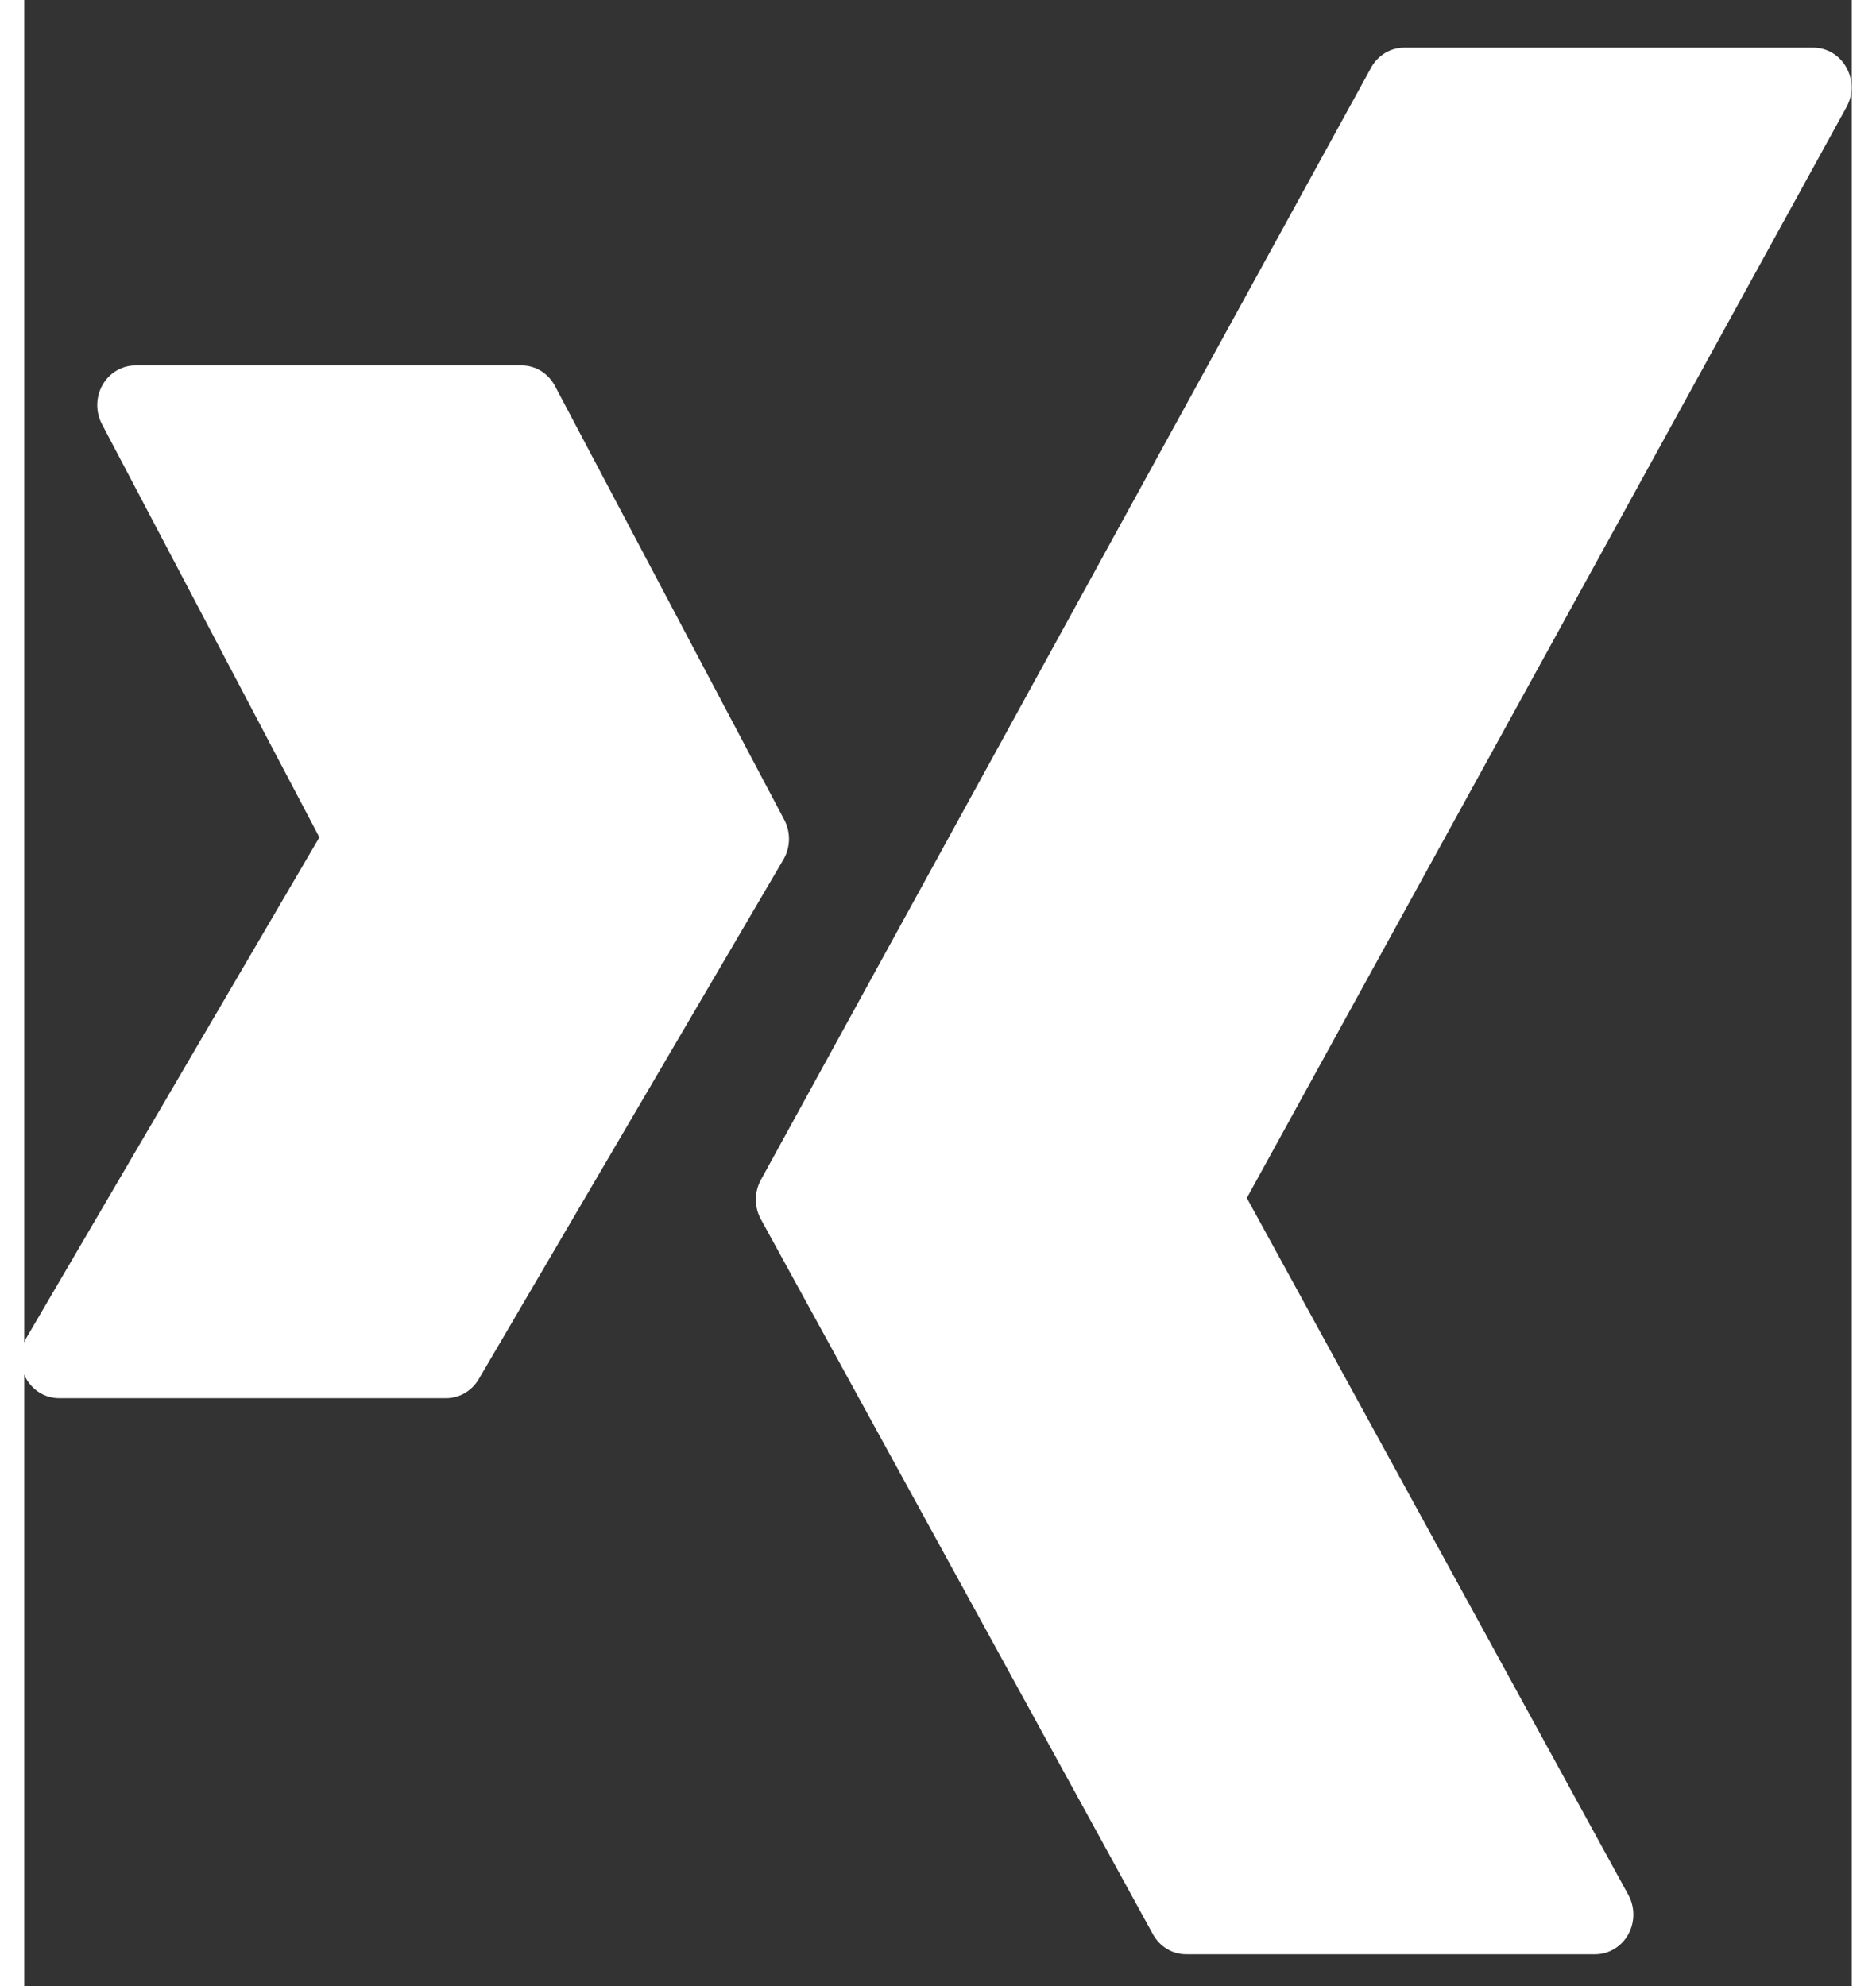 <?xml version="1.0" encoding="UTF-8"?>
<svg xmlns="http://www.w3.org/2000/svg" xmlns:xlink="http://www.w3.org/1999/xlink" width="17" height="18" viewBox="0 0 23 25" version="1.1">
    
    <rect x="0" y="0" width="23" height="25" fill="#333333" stroke="none"/>
    
    <title>xing</title>
    <desc>Created with Sketch.</desc>
    <g id="Symbols" stroke="none" stroke-width="1" fill="none" fill-rule="evenodd">
        <g id="footer" transform="translate(-567, -388)" fill="#FFFFFF" fill-rule="nonzero">
            <g id="blog-newsletter-social">
                <g transform="translate(522, 60)">
                    <g id="social-media" transform="translate(0, 318.6)">
                        <g id="xing" transform="translate(44, 10)">
                            <path d="M10.56,9.71 L7.68,4.26 C7.596,4.099 7.433,3.999 7.258,4 L2.4,4 C2.23,4 2.073,4.092 1.986,4.244 C1.899,4.396 1.896,4.585 1.978,4.74 L4.714,9.94 L1.027,16.24 C0.937,16.395 0.934,16.588 1.019,16.746 C1.105,16.904 1.266,17.001 1.44,17 L6.307,17 C6.476,17.001 6.632,16.91 6.72,16.76 L10.56,10.21 C10.646,10.055 10.646,9.865 10.56,9.71 Z" id="Shape"/>
                            <path d="M23.933,0.25 C23.848,0.096 23.69,0.001 23.52,0 L18.365,0 C18.194,0.001 18.037,0.096 17.952,0.25 L10.272,14.25 C10.186,14.405 10.186,14.595 10.272,14.75 L15.206,23.75 C15.292,23.904 15.449,23.999 15.619,24 L20.774,24 C20.945,23.999 21.103,23.903 21.188,23.749 C21.273,23.594 21.273,23.404 21.187,23.25 L16.387,14.48 L23.933,0.75 C24.019,0.595 24.019,0.405 23.933,0.25 Z" id="Shape"/>
                        </g>
                    </g>
                </g>
            </g>
        </g>
    </g>
</svg>
